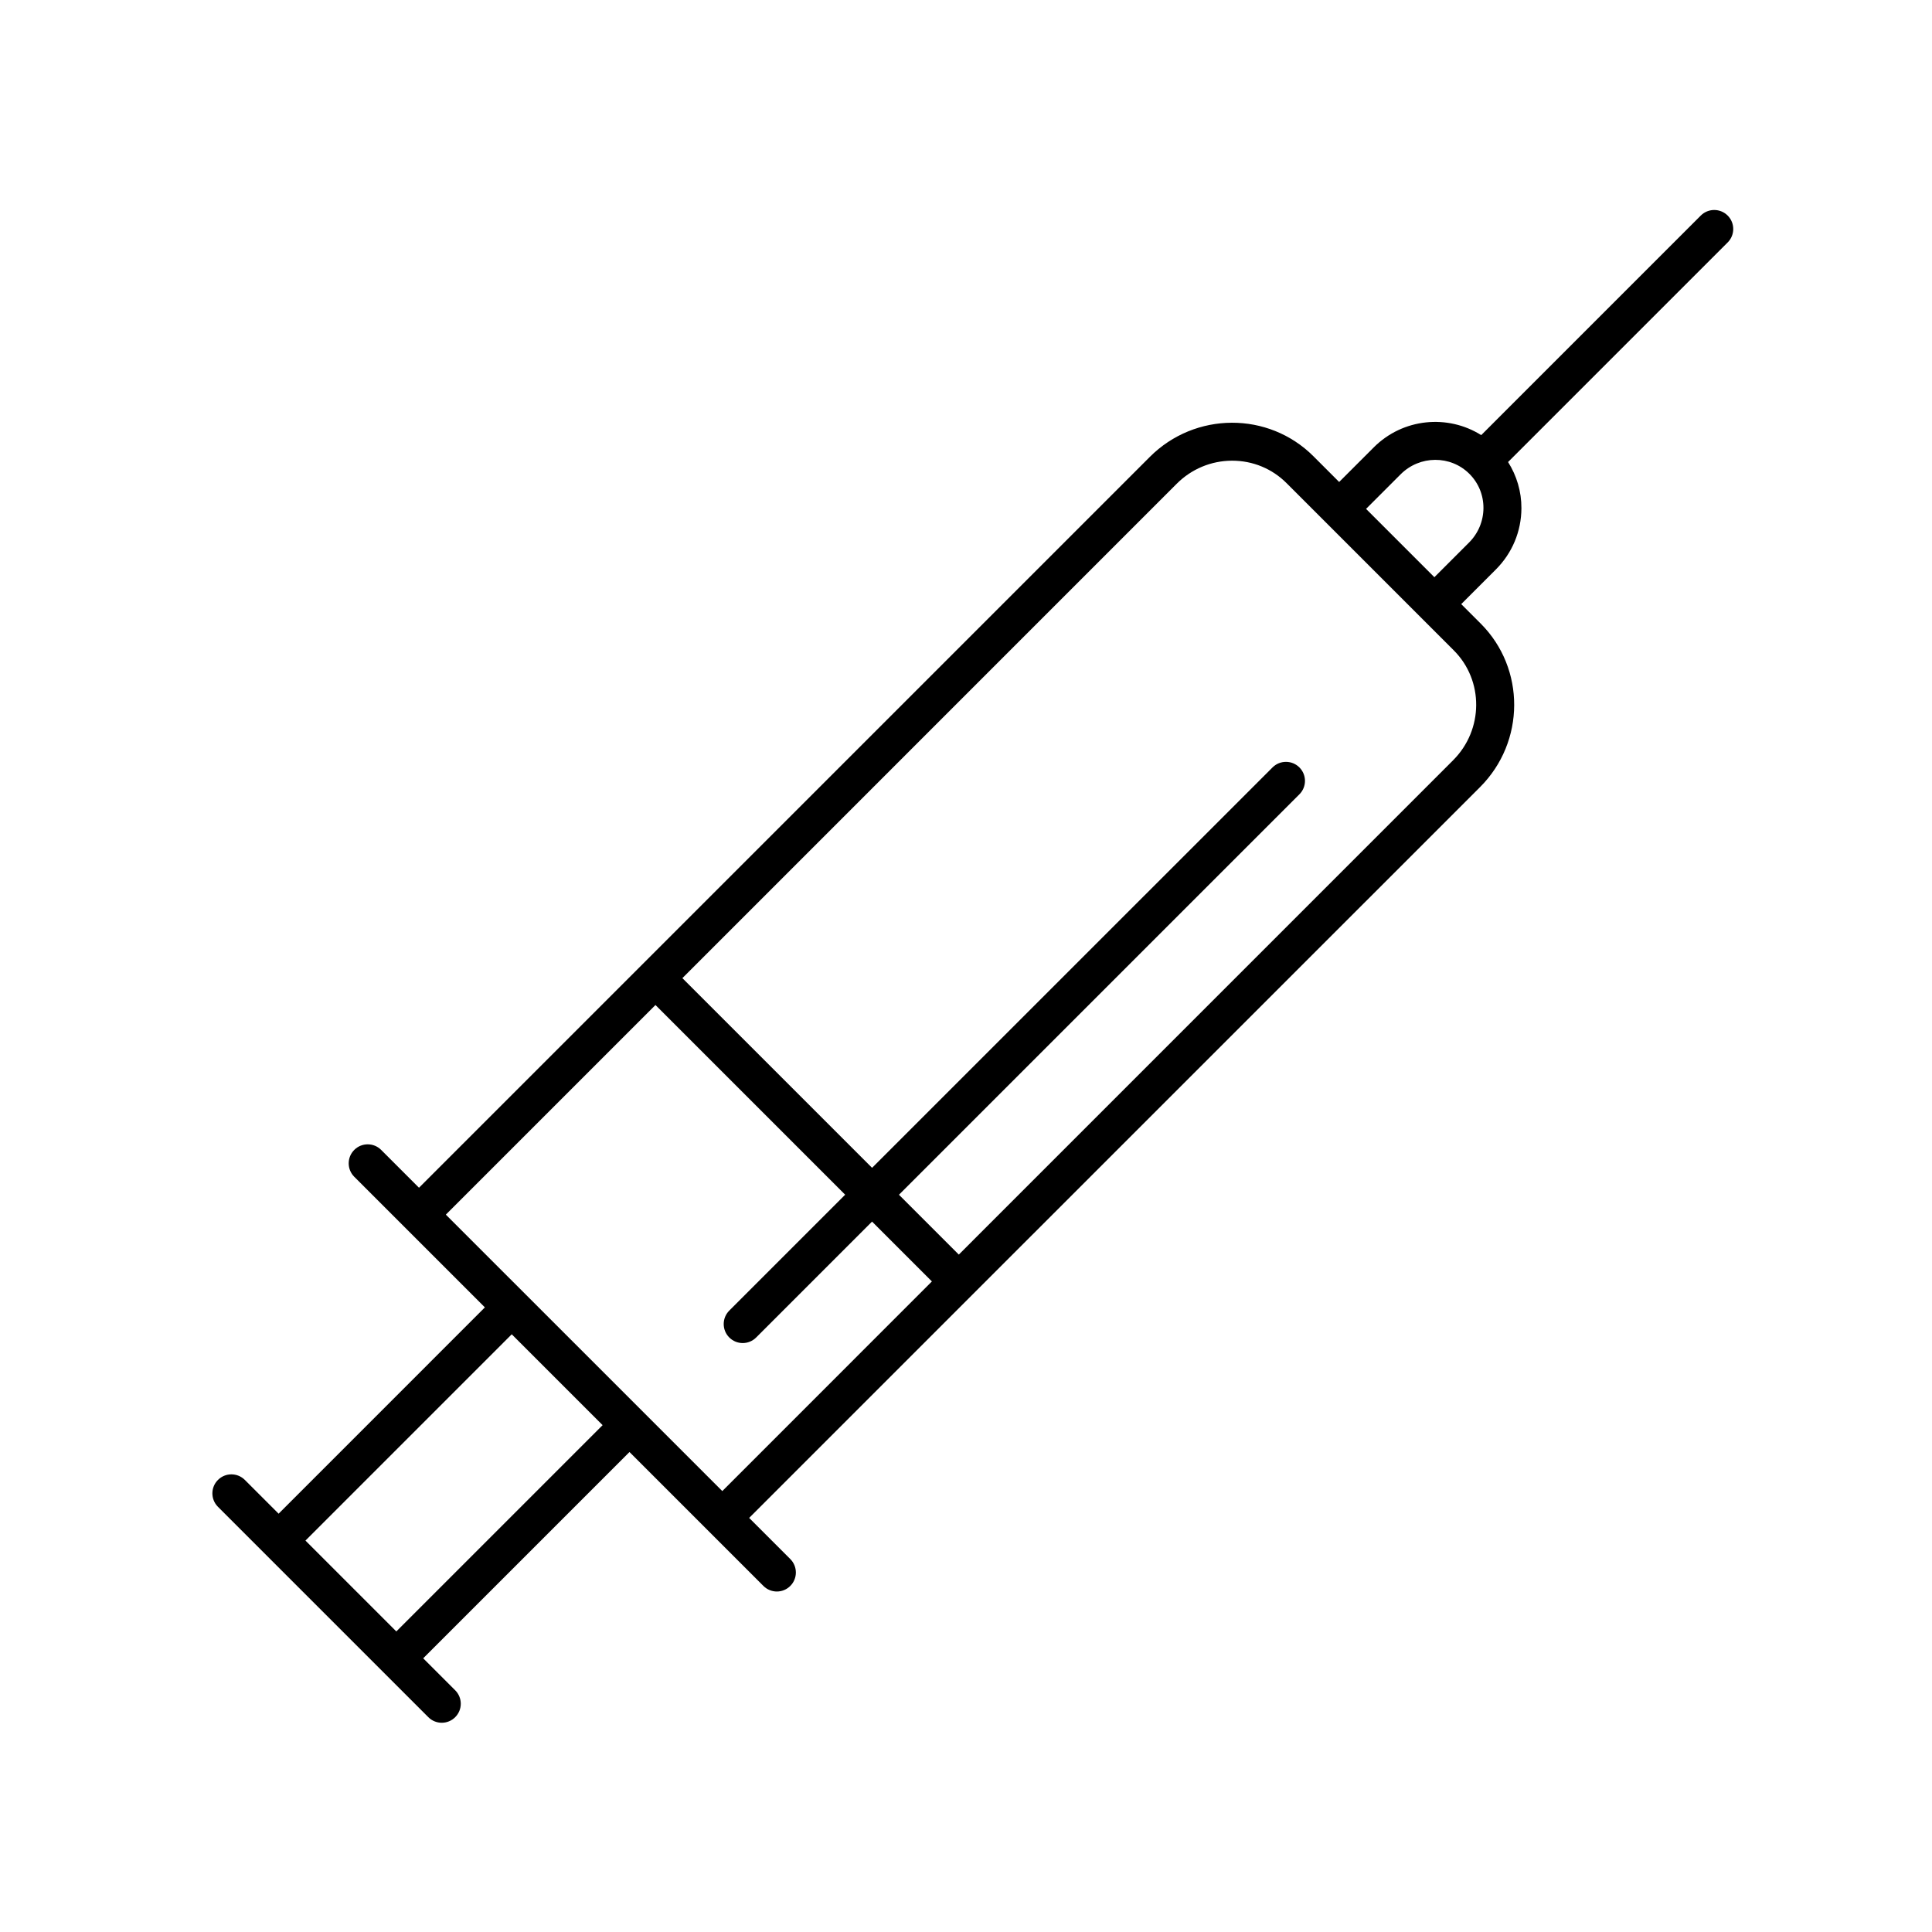 <?xml version="1.0" encoding="UTF-8"?>
<!-- Uploaded to: SVG Repo, www.svgrepo.com, Generator: SVG Repo Mixer Tools -->
<svg fill="#000000" width="800px" height="800px" version="1.1" viewBox="144 144 512 512" xmlns="http://www.w3.org/2000/svg">
 <path d="m594.73 201.12-58.191 58.191c-8.852-5.57-20.738-4.5-28.48 3.25l-9.168 9.168-6.816-6.816c-11.906-11.906-31.355-11.836-43.348 0.16l-193.69 193.69-10.027-10.027c-1.969-1.969-5.152-1.969-7.125 0-1.969 1.969-1.969 5.152 0 7.125l34.613 34.613-54.664 54.672-8.949-8.949c-1.969-1.969-5.152-1.969-7.125 0-1.969 1.969-1.969 5.152 0 7.125l55.75 55.75c0.984 0.984 2.273 1.477 3.562 1.477 1.289 0 2.578-0.492 3.562-1.477 1.969-1.969 1.969-5.152 0-7.125l-8.48-8.48 54.668-54.668 35.492 35.492c0.984 0.984 2.273 1.477 3.562 1.477 1.289 0 2.578-0.492 3.562-1.477 1.969-1.969 1.969-5.152 0-7.125l-10.902-10.902 59.105-59.105 134.59-134.57c11.996-11.996 12.07-31.438 0.16-43.348l-5.148-5.148 9.168-9.168c4.348-4.344 6.758-10.113 6.781-16.238 0.02-4.418-1.246-8.613-3.535-12.246l58.195-58.191c1.969-1.969 1.969-5.152 0-7.125-1.969-1.969-5.16-1.965-7.125 0zm-345.7 375.23-24.082-24.082 54.668-54.668 24.082 24.082zm13.125-110.46 55.551-55.551 50.273 50.273-30.711 30.711c-1.969 1.969-1.969 5.152 0 7.125 0.984 0.984 2.273 1.477 3.562 1.477 1.289 0 2.578-0.492 3.562-1.477l30.711-30.711 15.859 15.859-55.543 55.555zm266.95-120.43-131.01 131.02-15.859-15.859 106.12-106.12c1.969-1.969 1.969-5.152 0-7.125-1.969-1.969-5.152-1.969-7.125 0l-106.12 106.11-50.273-50.273 131.01-131.02c3.914-3.91 9.105-6.082 14.605-6.106h0.098c5.453 0 10.559 2.106 14.398 5.945l10.375 10.375s0 0.004 0.004 0.004 0.004 0 0.004 0.004l33.938 33.941c7.977 7.973 7.906 21.027-0.164 29.098zm4.188-57.664-9.168 9.168-18.105-18.105 9.168-9.168c5.059-5.055 13.234-5.106 18.223-0.109 2.414 2.414 3.734 5.633 3.719 9.07-0.023 3.441-1.383 6.691-3.836 9.145z"/>
</svg>